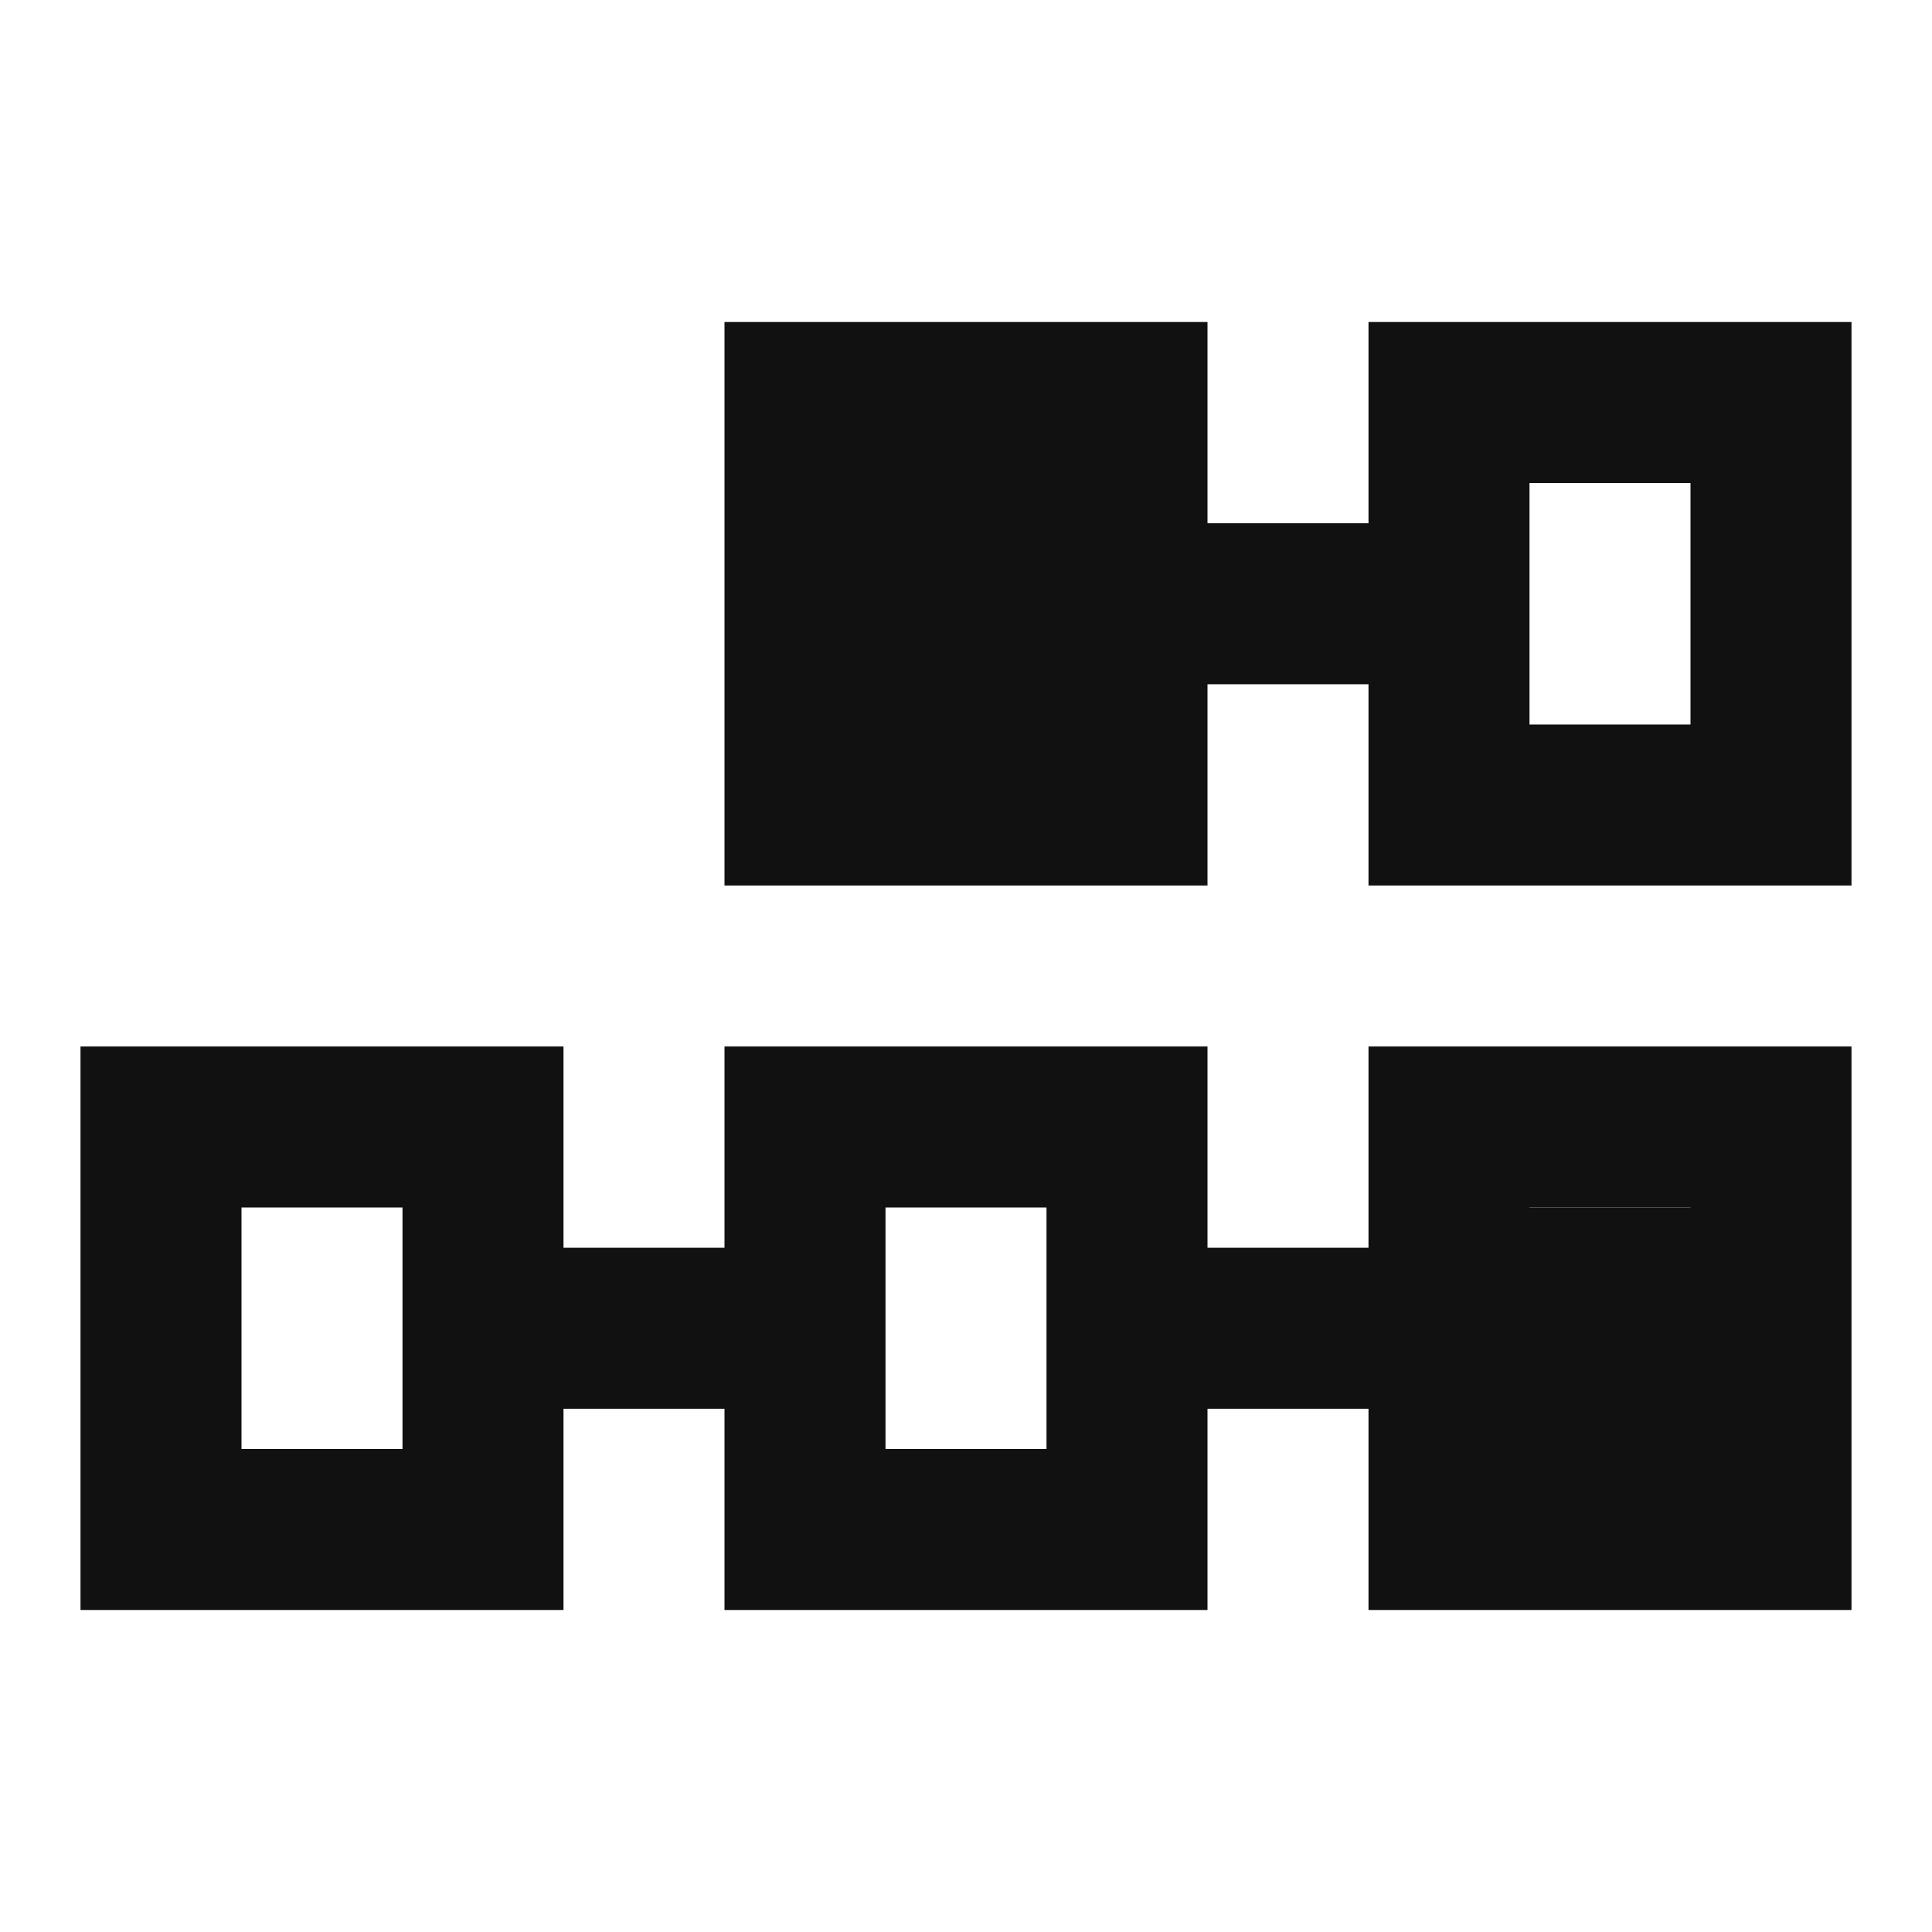 <svg width="24" height="24" viewBox="0 0 24 24" fill="none" xmlns="http://www.w3.org/2000/svg">
<path d="M9 11L15 11L15 8.5L17 8.5L17 11L23 11L23 4L17 4L17 6.5L15 6.5L15 4L9 4L9 11ZM11 9L11 6L13 6L13 9L11 9ZM19 9L19 6L21 6L21 9L19 9ZM1 20L7 20L7 17.5L9 17.5L9 20L15 20L15 17.5L17 17.5L17 20L23 20L23 13L17 13L17 15.5L15 15.5L15 13L9 13L9 15.5L7 15.5L7 13L1 13L1 20ZM3 18L3 15L5 15L5 18L3 18ZM11 18L11 15L13 15L13 18L11 18ZM19 18L19 15L21 15L21 18L19 18Z" fill="#111111"/>
<rect x="18" y="15" width="4" height="4" fill="#111111"/>
<rect x="10" y="6" width="4" height="4" fill="#111111"/>
</svg>
